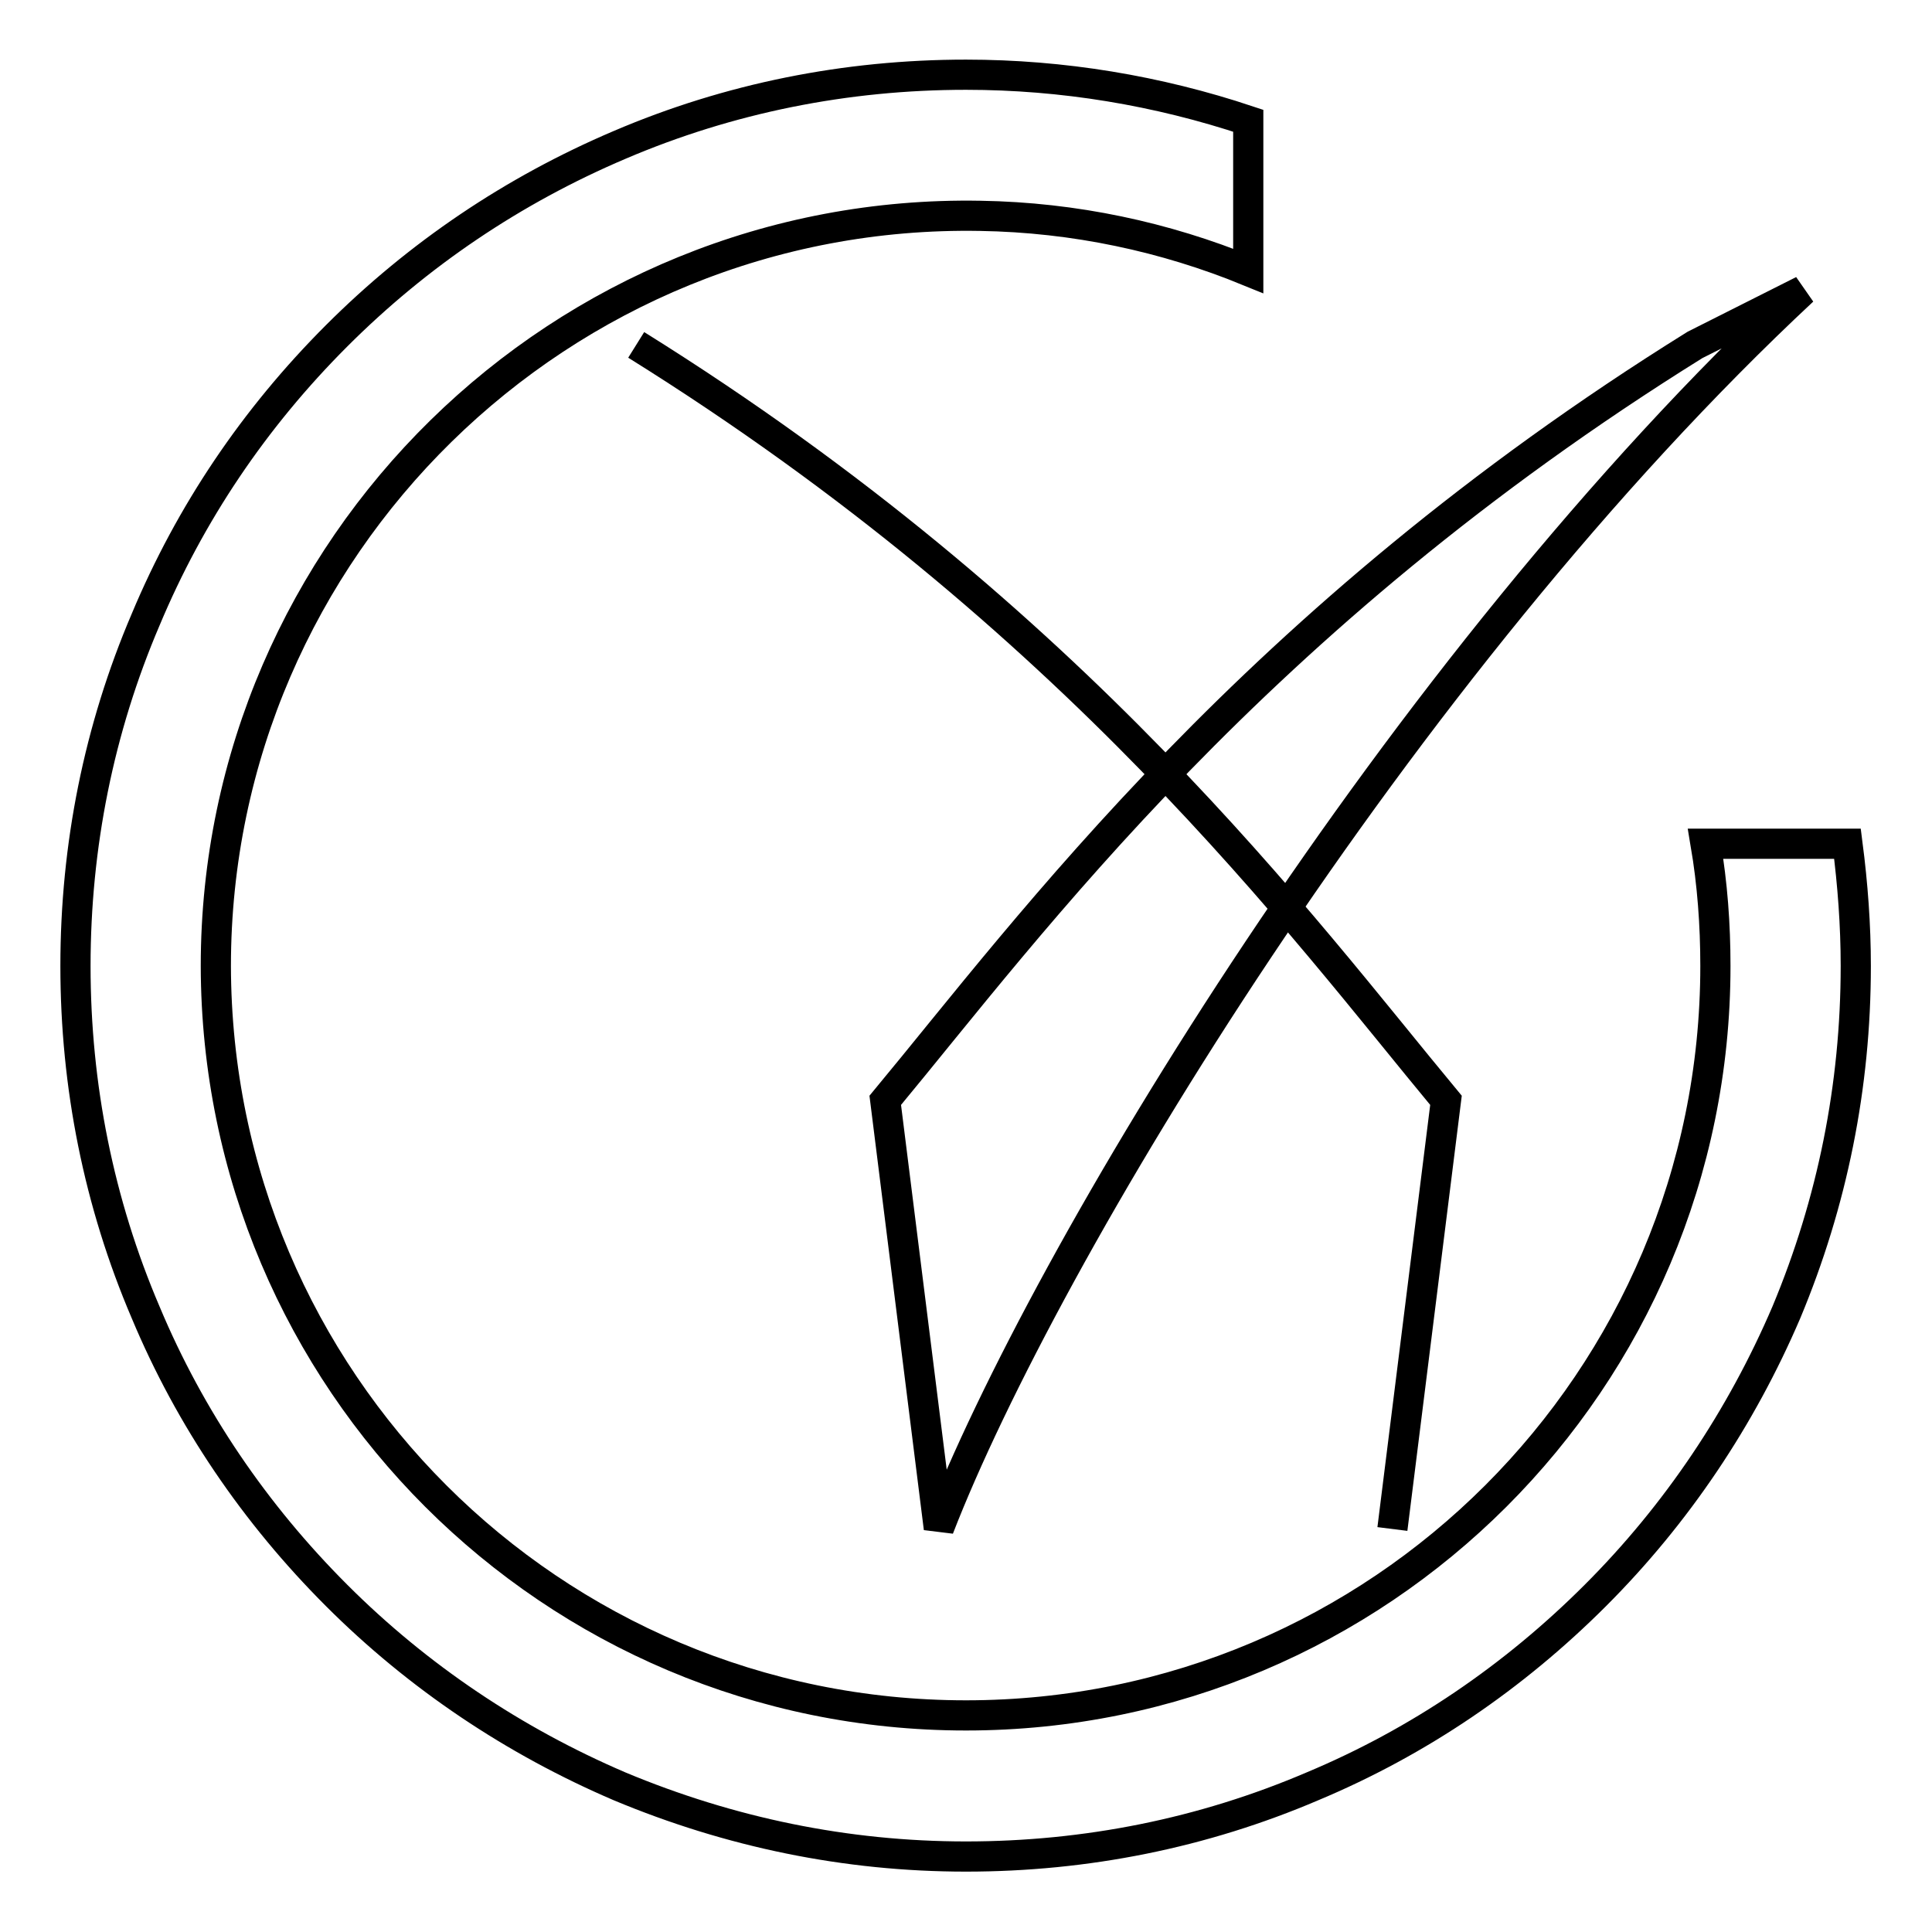 <?xml version="1.0" encoding="utf-8"?>
<!-- Svg Vector Icons : http://www.onlinewebfonts.com/icon -->
<!DOCTYPE svg PUBLIC "-//W3C//DTD SVG 1.1//EN" "http://www.w3.org/Graphics/SVG/1.1/DTD/svg11.dtd">
<svg version="1.1" xmlns="http://www.w3.org/2000/svg" xmlns:xlink="http://www.w3.org/1999/xlink" x="0px" y="0px" viewBox="0 0 256 256" enable-background="new 0 0 256 256" xml:space="preserve">
<g><g><path stroke-width="4" fill-opacity="0" stroke="#000000"  d="M124.4,202.5l-7.1-56.7c19.1-23,48.8-63.7,107.3-100.1l14.3-7.2l0,0C185.2,88.6,138.3,166.6,124.4,202.5L124.4,202.5L124.4,202.5L124.4,202.5z M226,111.8c0.9,5.3,1.3,10.7,1.3,16.2c0,54.9-44.5,99.3-99.3,99.3c-54.9,0-99.3-44.4-99.4-99.3c0-55.5,45.8-100.4,101.3-99.4c12.5,0.2,24.5,2.8,35.5,7.3l0,0V16l0,0c-12-4-24.6-6.1-37.4-6.1c-15.9,0-31.4,3.1-45.9,9.3C68,25.2,55.4,33.7,44.6,44.5C33.7,55.4,25.2,68,19.3,82.1c-6.2,14.5-9.3,30-9.3,45.9c0,15.9,3.1,31.4,9.3,45.9c5.9,14.1,14.5,26.7,25.3,37.5c10.8,10.8,23.5,19.3,37.5,25.3c14.6,6.1,30,9.3,45.9,9.3c15.9,0,31.4-3.1,45.9-9.3c14.1-5.9,26.7-14.5,37.5-25.3c10.8-10.8,19.3-23.5,25.3-37.5c6.1-14.6,9.2-30,9.2-45.9c0-5.4-0.4-10.8-1.1-16.2l0,0L226,111.8L226,111.8L226,111.8z"/><path stroke-width="4" fill-opacity="0" stroke="#000000"  d="M84.3,45.7c58.4,36.4,88.2,77.1,107.3,100.1l-7.1,56.8"/></g></g>
</svg>